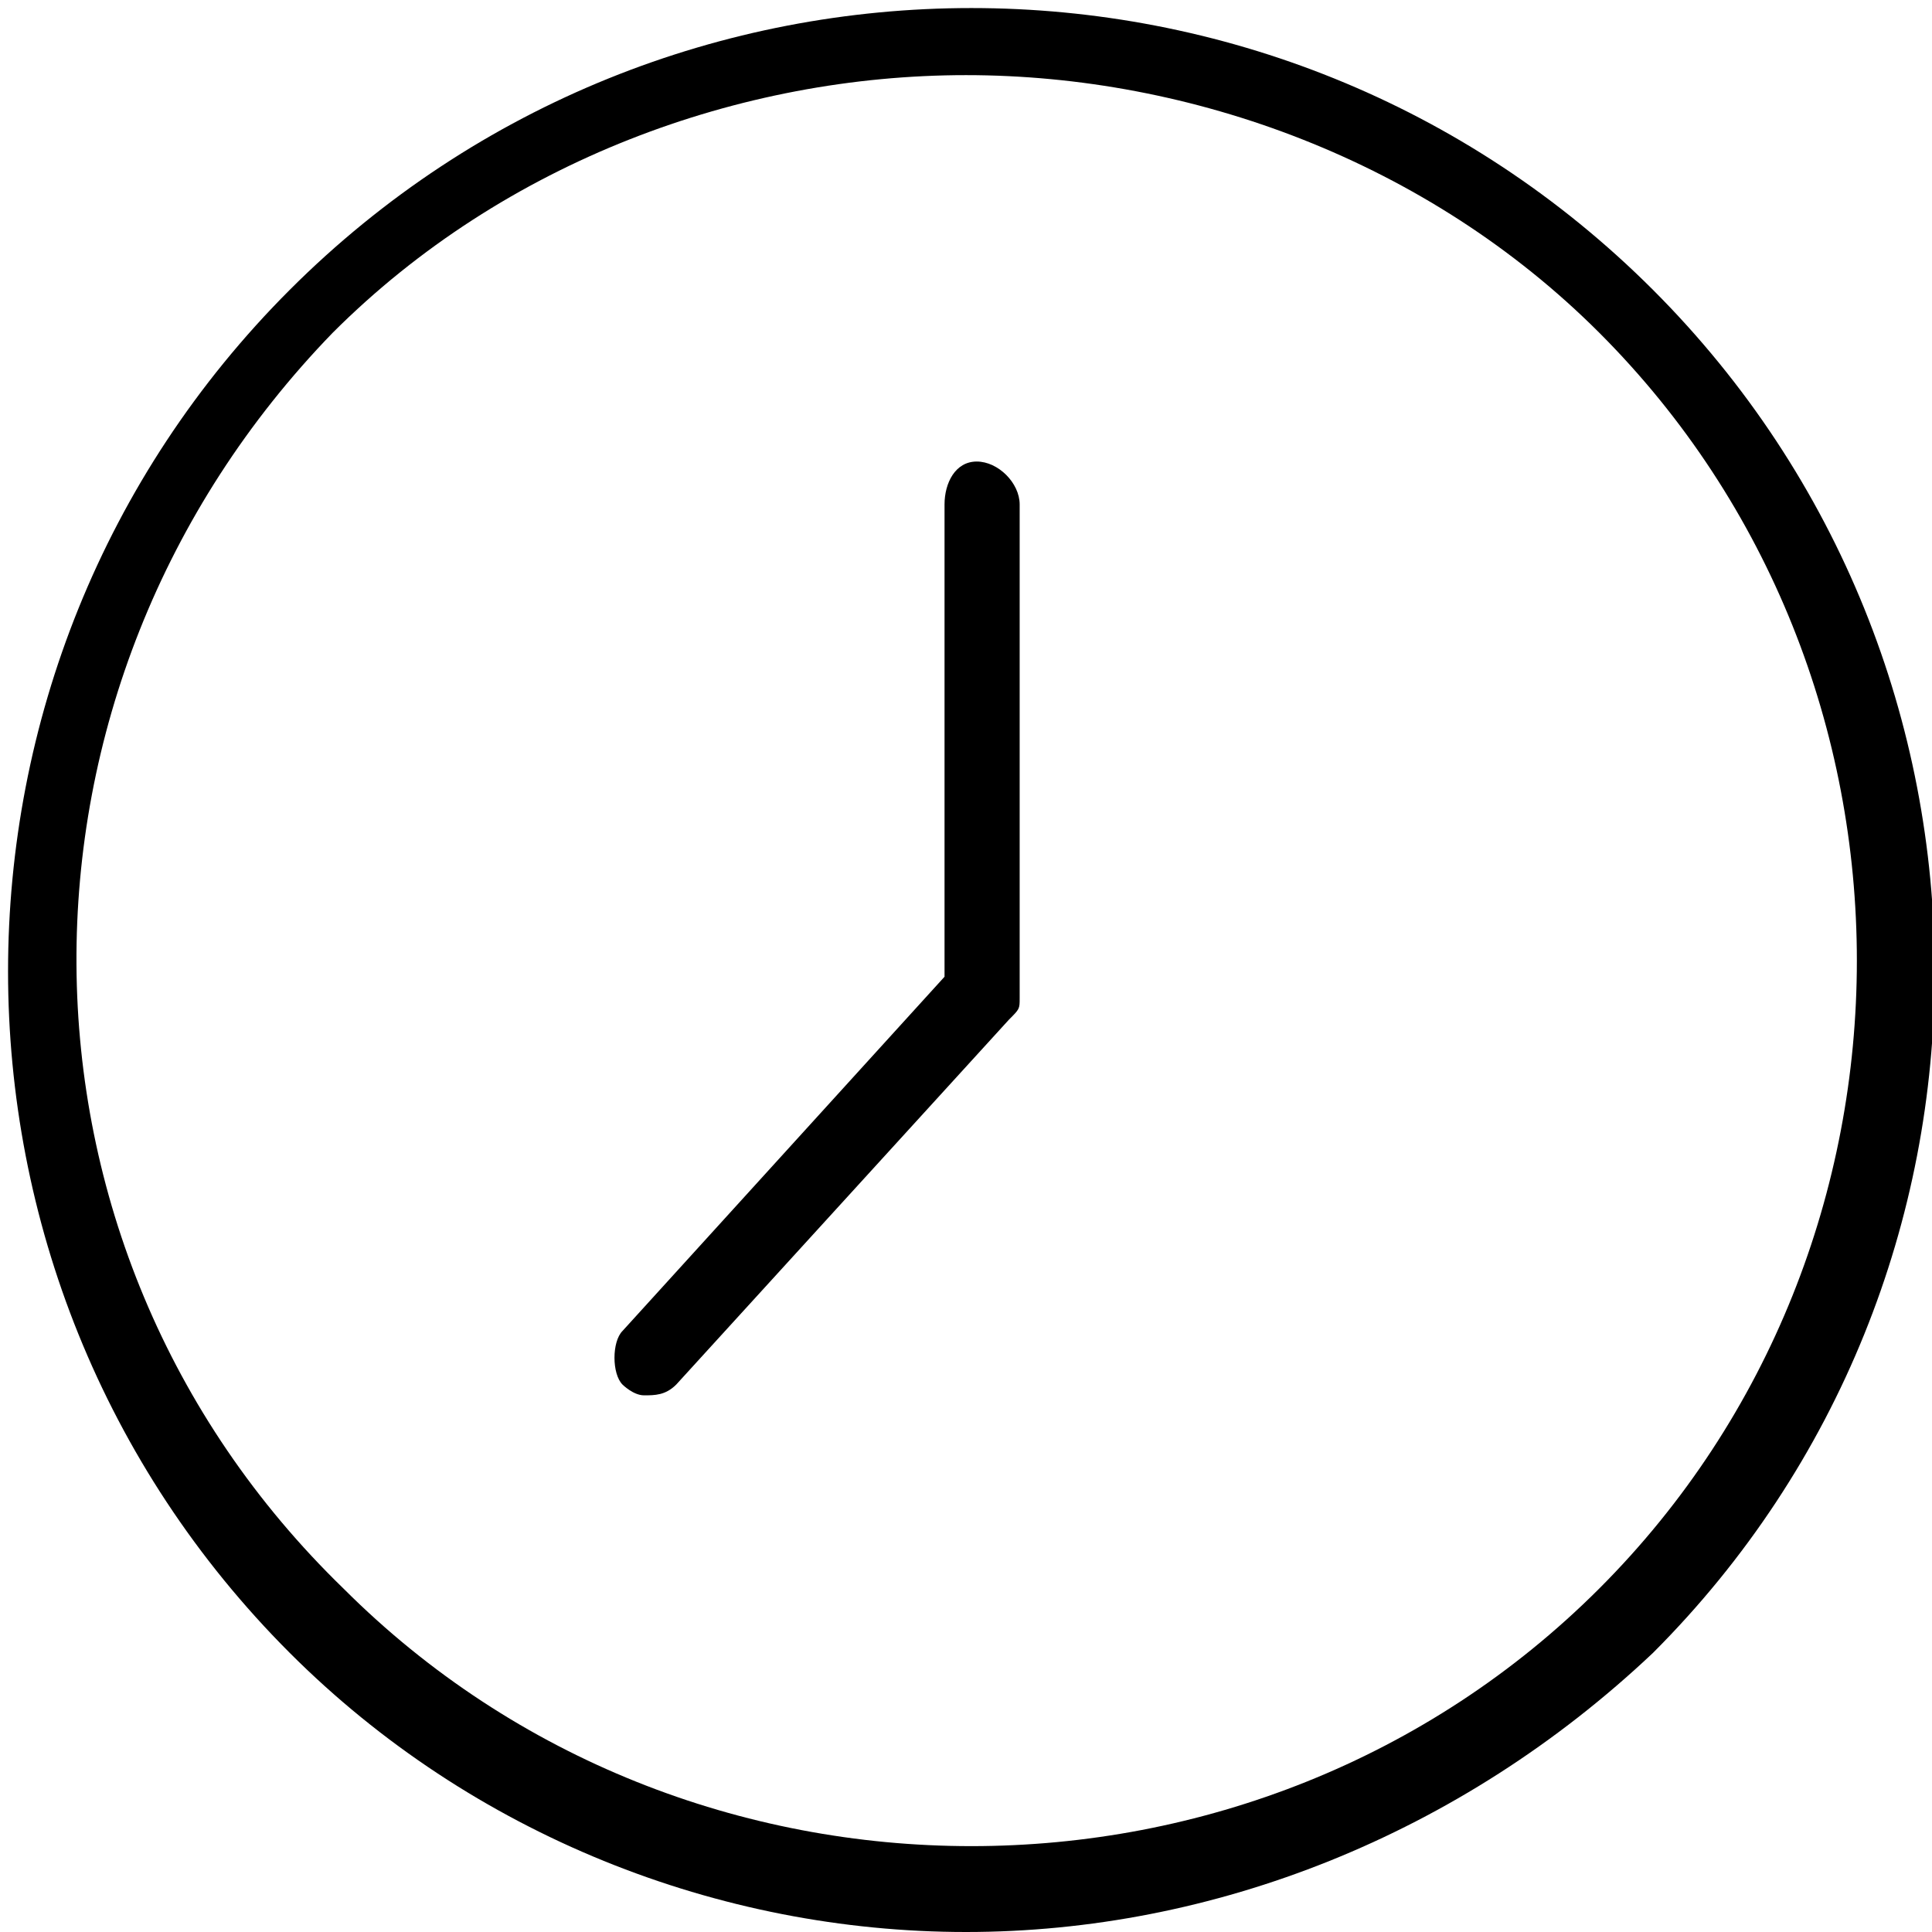 <?xml version="1.0" encoding="utf-8"?>
<!-- Generator: Adobe Illustrator 21.1.0, SVG Export Plug-In . SVG Version: 6.00 Build 0)  -->
<svg version="1.1" id="Laag_1" xmlns="http://www.w3.org/2000/svg" xmlns:xlink="http://www.w3.org/1999/xlink" x="0px" y="0px"
	 width="18px" height="18px" viewBox="0 0 18 18" style="enable-background:new 0 0 18 18;" xml:space="preserve">
<g>
	<path d="M9,18c2.3,0,4.6-0.9,6.4-2.6c3.5-3.5,3.5-9.2,0-12.7s-9.2-3.5-12.7,0s-3.5,9.2,0,12.7C4.4,17.1,6.7,18,9,18z M3.1,3.1
		C4.7,1.5,6.9,0.7,9,0.7s4.3,0.8,5.9,2.4c3.2,3.2,3.2,8.5,0,11.7s-8.5,3.2-11.7,0C-0.1,11.6-0.1,6.4,3.1,3.1z"/>
	<path d="M6,13c0.1,0,0.2,0,0.3-0.1l3.1-3.4c0.1-0.1,0.1-0.1,0.1-0.2V4.7c0-0.2-0.2-0.4-0.4-0.4S8.8,4.5,8.8,4.7v4.4l-3,3.3
		c-0.1,0.1-0.1,0.4,0,0.5C5.8,12.9,5.9,13,6,13z"/>
</g>
</svg>
